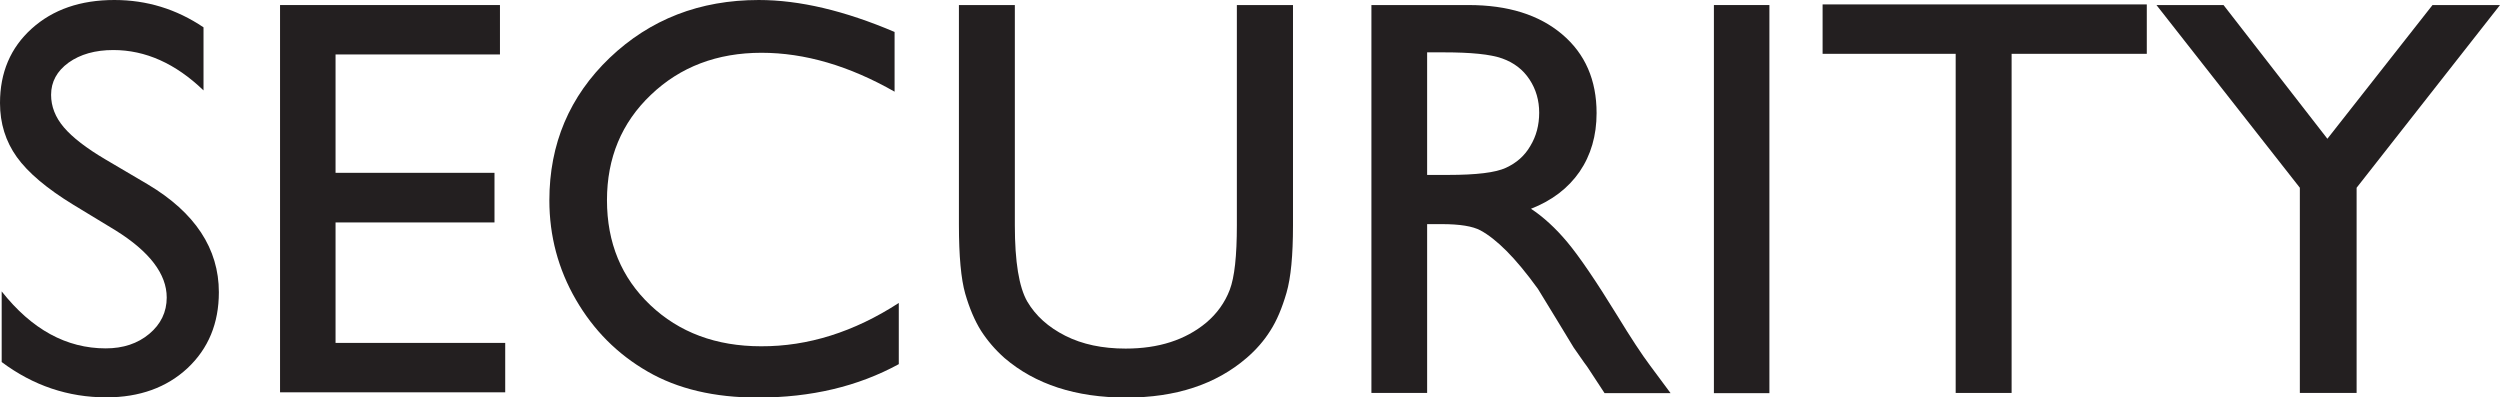<?xml version="1.0" encoding="utf-8"?>
<svg xmlns="http://www.w3.org/2000/svg" xmlns:xlink="http://www.w3.org/1999/xlink" version="1.1" id="Layer_1" x="0px" y="0px" viewBox="11.1 488.6 1189.1 189" enable-background="new 11.1 488.6 1189.1 189">
<g enable-background="new">
	<path fill="#231F20" d="M66.1,598.2L46,586c-12.6-7.7-21.6-15.3-26.9-22.7c-5.3-7.4-8-16-8-25.7c0-14.5,5-26.3,15.1-35.4&#xD;&#xA;		c10.1-9.1,23.2-13.6,39.3-13.6c15.4,0,29.5,4.3,42.4,13v30c-13.3-12.8-27.6-19.2-42.9-19.2c-8.6,0-15.7,2-21.3,6&#xD;&#xA;		c-5.5,4-8.3,9.1-8.3,15.3c0,5.5,2,10.7,6.1,15.5c4.1,4.8,10.7,9.9,19.7,15.2l20.2,11.9c22.5,13.4,33.8,30.6,33.8,51.3&#xD;&#xA;		c0,14.8-5,26.8-14.9,36.1c-9.9,9.2-22.8,13.9-38.6,13.9c-18.2,0-34.8-5.6-49.8-16.8v-33.6c14.3,18.1,30.8,27.1,49.5,27.1&#xD;&#xA;		c8.3,0,15.2-2.3,20.7-6.9c5.5-4.6,8.3-10.4,8.3-17.3C90.4,619,82.3,608.3,66.1,598.2z"/>
	<path fill="#231F20" d="M144.3,491h104.6v23.5h-78.2v56.3h75.6v23.6h-75.6v57.3h80.7v23.5H144.3V491z"/>
	<path fill="#231F20" d="M438.6,632.7v29.1c-19.4,10.6-41.7,15.9-67.1,15.9c-20.6,0-38.1-4.1-52.4-12.4&#xD;&#xA;		c-14.4-8.3-25.7-19.7-34.1-34.2c-8.4-14.5-12.6-30.3-12.6-47.2c0-26.9,9.6-49.5,28.7-67.8c19.2-18.3,42.8-27.5,70.9-27.5&#xD;&#xA;		c19.4,0,40.9,5.1,64.6,15.2v28.4c-21.6-12.3-42.7-18.5-63.3-18.5c-21.1,0-38.7,6.7-52.6,20c-14,13.3-20.9,30.1-20.9,50.1&#xD;&#xA;		c0,20.3,6.9,36.9,20.6,49.9c13.7,13,31.3,19.6,52.7,19.6C395.4,653.4,417.3,646.5,438.6,632.7z"/>
	<path fill="#231F20" d="M599.5,491h26.6v104.8c0,14.2-1,24.9-3.1,32.1c-2.1,7.2-4.6,13.2-7.7,18c-3,4.8-6.8,9.1-11.2,12.9&#xD;&#xA;		c-14.6,12.6-33.7,18.9-57.3,18.9c-24,0-43.3-6.3-57.9-18.8c-4.4-3.9-8.1-8.2-11.2-13c-3-4.8-5.5-10.7-7.5-17.6c-2-7-3-17.9-3-32.8&#xD;&#xA;		V491h26.6v104.8c0,17.4,2,29.4,5.9,36.2c4,6.8,10,12.2,18.1,16.3c8.1,4.1,17.7,6.1,28.7,6.1c15.7,0,28.4-4.1,38.3-12.3&#xD;&#xA;		c5.2-4.4,8.9-9.6,11.2-15.6c2.3-6,3.4-16.2,3.4-30.8V491z"/>
	<path fill="#231F20" d="M663.4,675.6V491h46.2c18.7,0,33.5,4.6,44.5,13.9s16.4,21.8,16.4,37.5c0,10.7-2.7,20-8.1,27.9&#xD;&#xA;		c-5.4,7.8-13.1,13.7-23.1,17.6c5.9,3.9,11.7,9.2,17.3,15.9c5.6,6.7,13.6,18.4,23.8,35c6.4,10.5,11.6,18.4,15.5,23.6l9.8,13.2h-31.4&#xD;&#xA;		l-8-12.2c-0.3-0.4-0.8-1.2-1.6-2.2l-5.1-7.3l-8.2-13.5l-8.8-14.4c-5.5-7.6-10.5-13.6-15-18.1c-4.5-4.5-8.6-7.7-12.3-9.7&#xD;&#xA;		c-3.7-2-9.8-3-18.5-3h-6.9v80.3H663.4z M697.8,513.5h-7.9v58.3h10c13.4,0,22.6-1.1,27.5-3.4c5-2.3,8.9-5.7,11.6-10.4&#xD;&#xA;		c2.8-4.6,4.2-9.9,4.2-15.8c0-5.8-1.5-11.1-4.6-15.8c-3.1-4.7-7.4-8-13-10C720,514.4,710.7,513.5,697.8,513.5z"/>
	<path fill="#231F20" d="M826.3,491h26.4v184.6h-26.4V491z"/>
	<path fill="#231F20" d="M878,490.7h154.2v23.5h-64.3v161.3h-26.6V514.2H878V490.7z"/>
	<path fill="#231F20" d="M1168.1,491h32.1l-68.2,86.9v97.6H1105v-97.6l-68.2-86.9h31.9l49.4,63.6L1168.1,491z"/>
</g>
</svg>